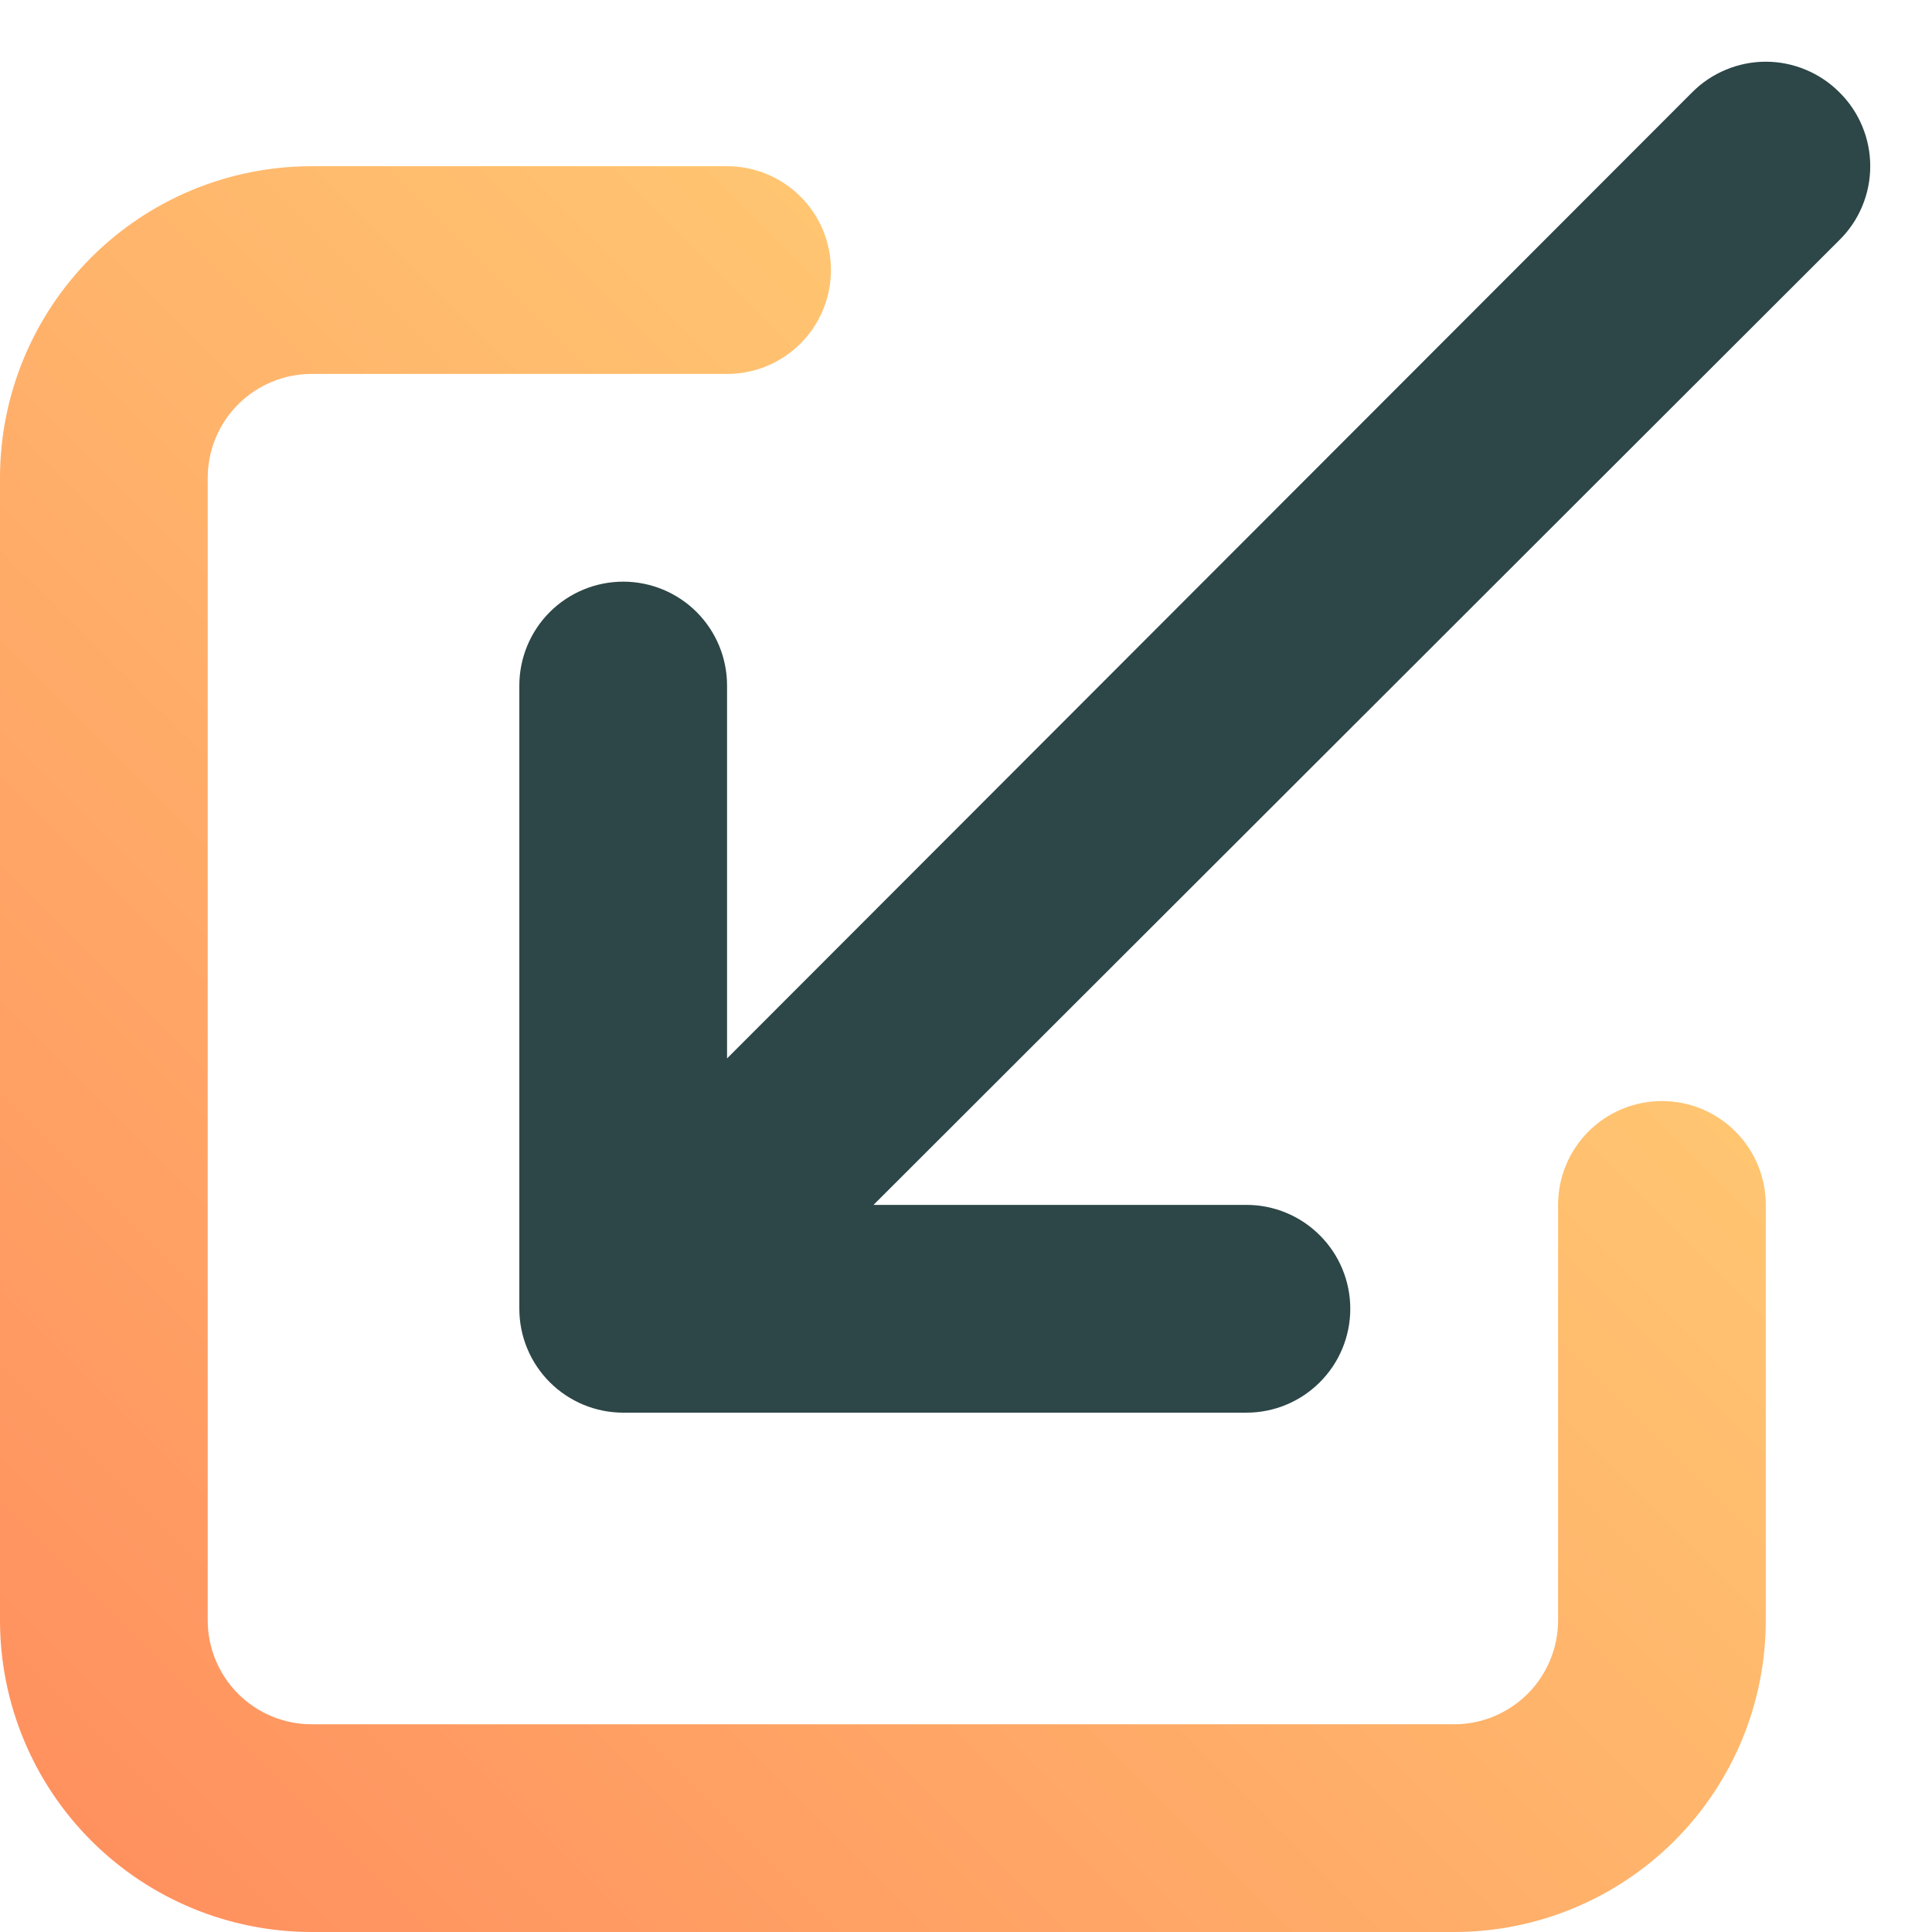 <svg width="31" height="31" viewBox="0 0 31 31" fill="none" xmlns="http://www.w3.org/2000/svg">
<path d="M23.333 31H5C3.674 31 2.402 30.473 1.464 29.535C0.527 28.598 0 27.326 0 26V7.667C0 6.341 0.527 5.069 1.464 4.131C2.402 3.193 3.674 2.667 5 2.667H11.667C12.109 2.667 12.533 2.842 12.845 3.155C13.158 3.467 13.333 3.891 13.333 4.333C13.333 4.775 13.158 5.199 12.845 5.512C12.533 5.824 12.109 6 11.667 6H5C4.558 6 4.134 6.176 3.821 6.488C3.509 6.801 3.333 7.225 3.333 7.667V26C3.333 26.442 3.509 26.866 3.821 27.178C4.134 27.491 4.558 27.667 5 27.667H23.333C23.775 27.667 24.199 27.491 24.512 27.178C24.824 26.866 25 26.442 25 26V19.333C25 18.891 25.176 18.467 25.488 18.155C25.801 17.842 26.225 17.667 26.667 17.667C27.109 17.667 27.533 17.842 27.845 18.155C28.158 18.467 28.333 18.891 28.333 19.333V26C28.333 27.326 27.807 28.598 26.869 29.535C25.931 30.473 24.659 31 23.333 31Z" fill="url(#paint0_linear_912_5762)"/>
<path d="M29.516 1.483C29.361 1.327 29.177 1.203 28.974 1.119C28.771 1.034 28.553 0.99 28.333 0.99C28.113 0.99 27.895 1.034 27.692 1.119C27.489 1.203 27.305 1.327 27.15 1.483L11.666 16.983V11C11.666 10.558 11.491 10.134 11.178 9.821C10.866 9.509 10.442 9.333 10 9.333C9.558 9.333 9.134 9.509 8.821 9.821C8.509 10.134 8.333 10.558 8.333 11V21C8.333 21.442 8.509 21.866 8.821 22.178C9.134 22.491 9.558 22.667 10 22.667H20C20.442 22.667 20.866 22.491 21.178 22.178C21.491 21.866 21.666 21.442 21.666 21C21.666 20.558 21.491 20.134 21.178 19.822C20.866 19.509 20.442 19.333 20 19.333H14.016L29.516 3.85C29.673 3.695 29.797 3.511 29.881 3.308C29.966 3.105 30.009 2.887 30.009 2.667C30.009 2.447 29.966 2.229 29.881 2.026C29.797 1.823 29.673 1.638 29.516 1.483Z" fill="#2D4647"/>
<defs>
<linearGradient id="paint0_linear_912_5762" x1="1.467" y1="29.533" x2="20.35" y2="10.65" gradientUnits="userSpaceOnUse">
<stop stop-color="#FF915F"/>
<stop offset="1" stop-color="#FFC571"/>
</linearGradient>
</defs>
</svg>
